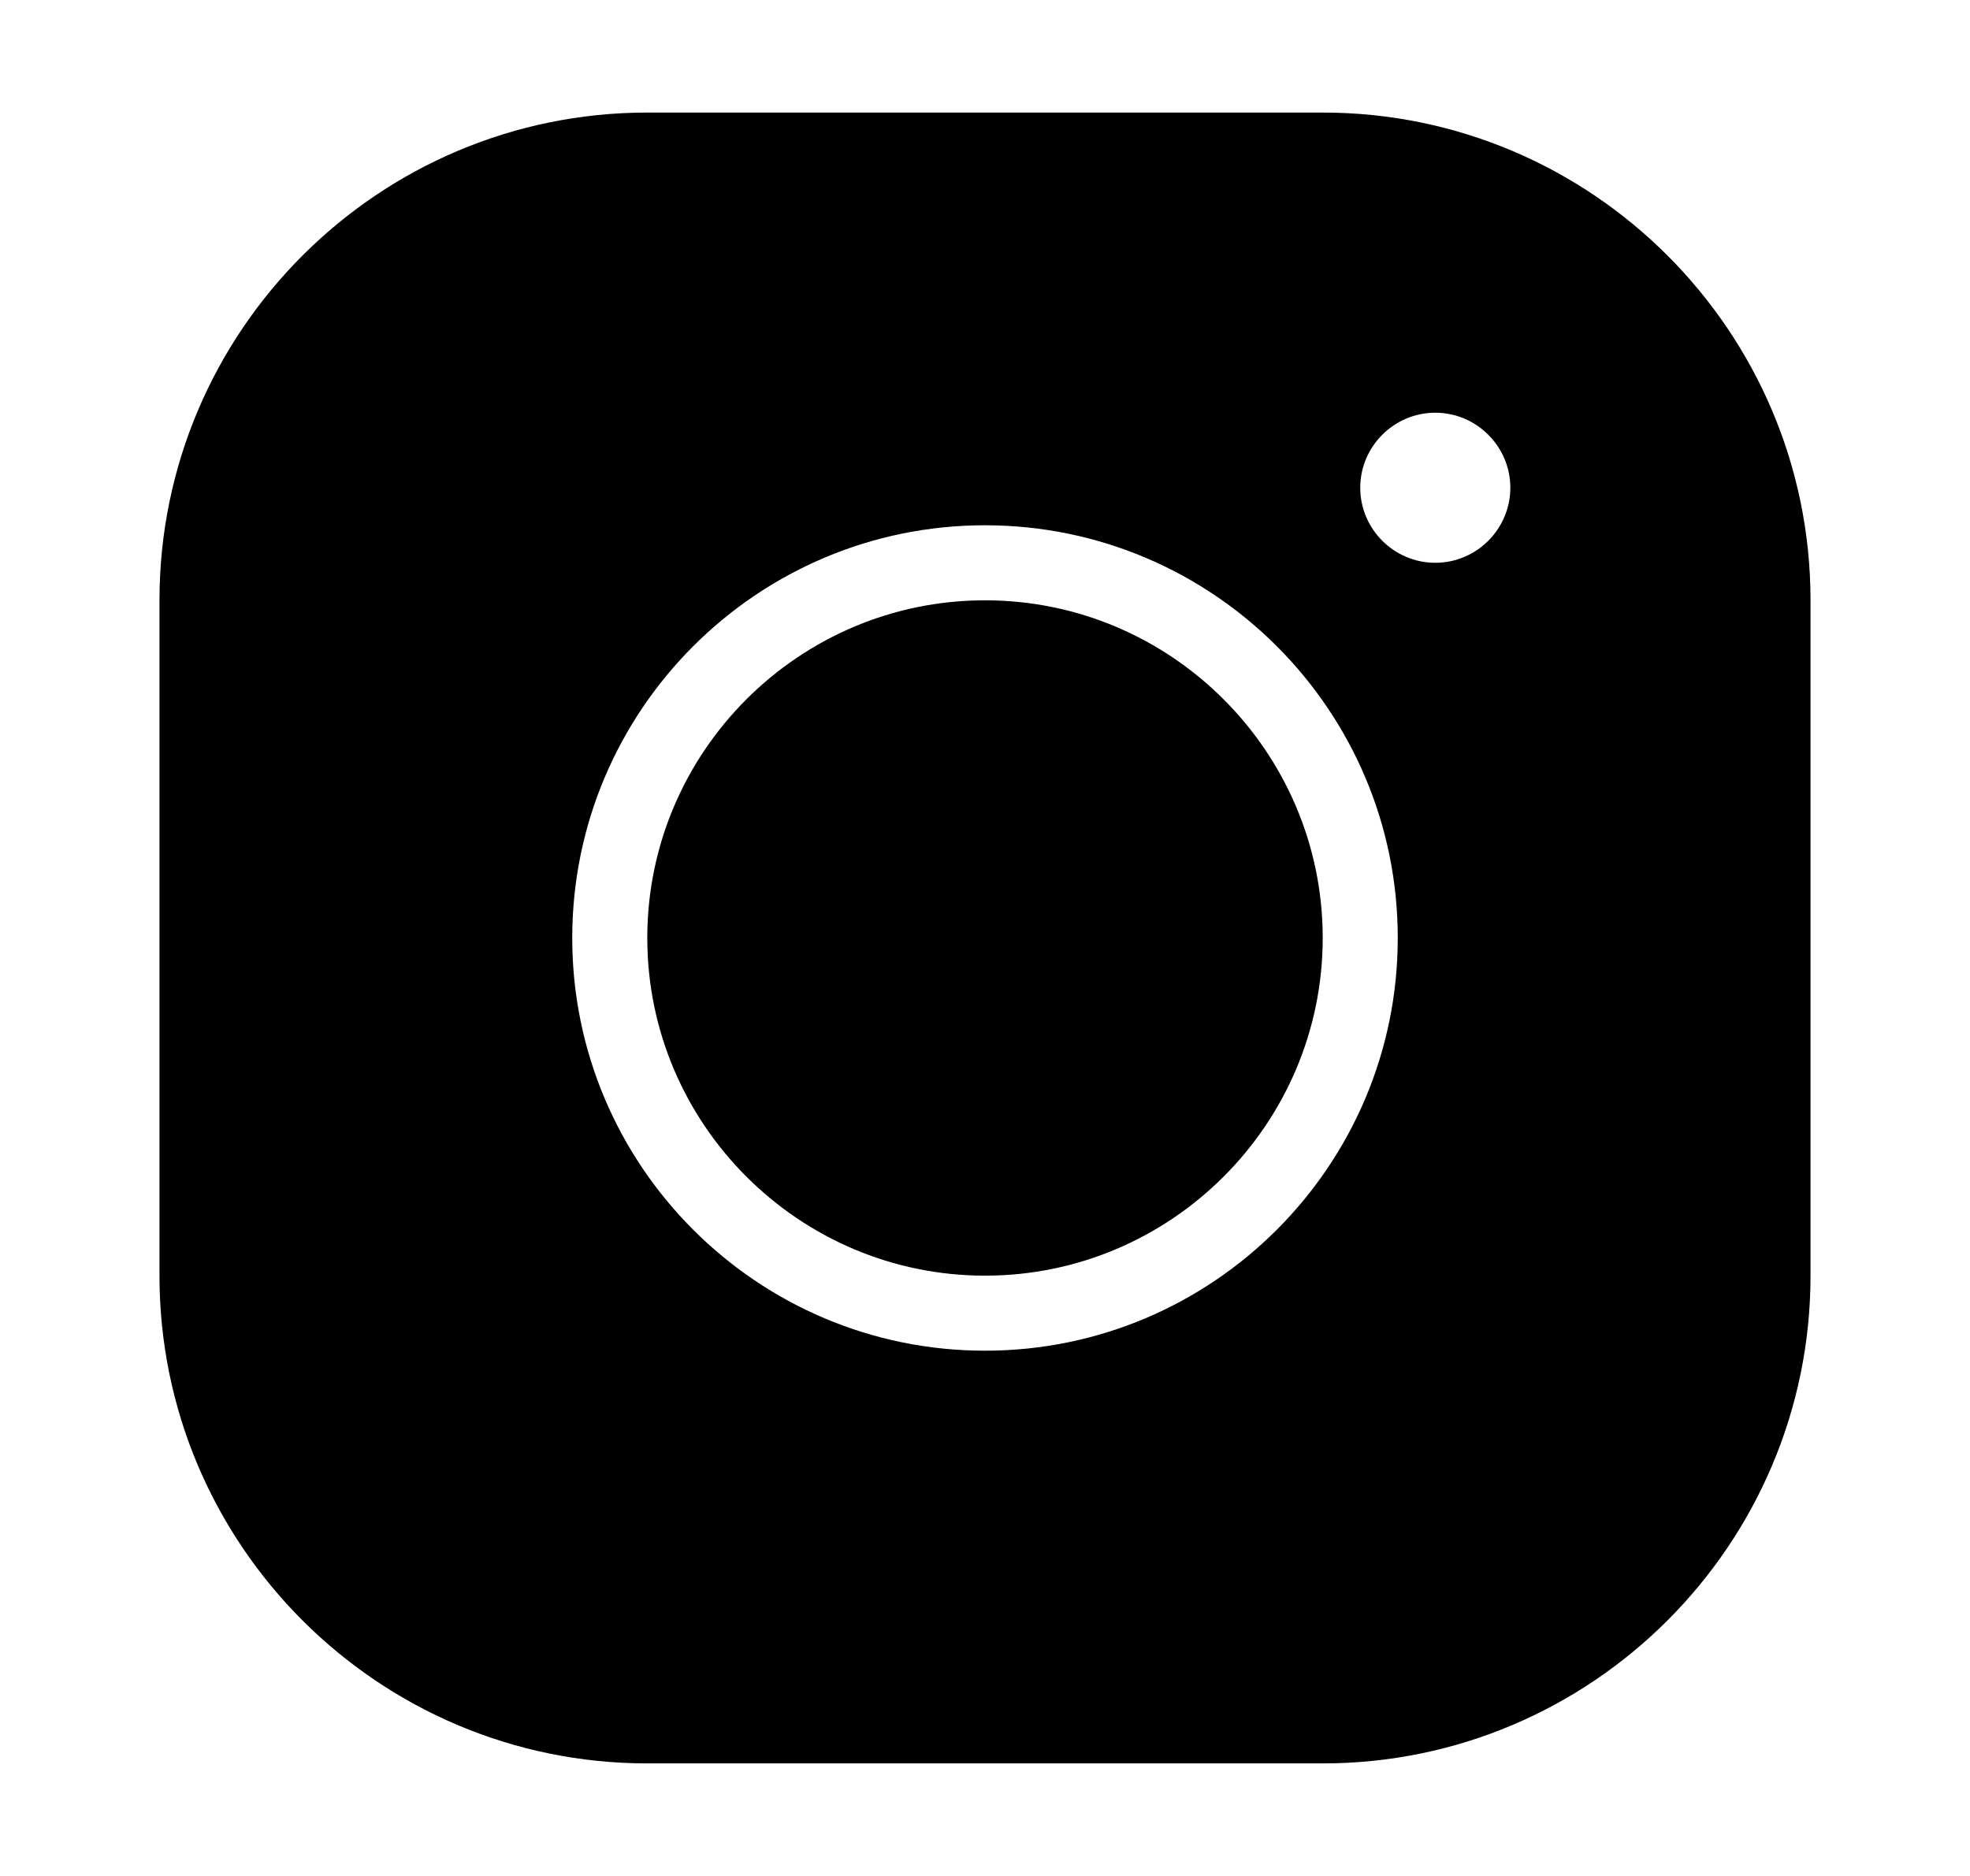 <svg width="21" height="20" viewBox="0 0 21 20" fill="none" xmlns="http://www.w3.org/2000/svg">
<path d="M6.9 1.2C4.032 1.2 1.7 3.532 1.7 6.4V13.6C1.7 16.468 4.032 18.8 6.9 18.8H14.1C16.968 18.8 19.3 16.468 19.3 13.6V6.4C19.3 3.532 16.968 1.2 14.1 1.2H6.9ZM15.3 4.4C15.74 4.4 16.1 4.76 16.1 5.2C16.1 5.64 15.74 6 15.3 6C14.86 6 14.5 5.64 14.5 5.2C14.5 4.76 14.86 4.4 15.3 4.4ZM10.5 5.6C12.928 5.6 14.9 7.572 14.9 10C14.9 12.428 12.928 14.4 10.5 14.4C8.072 14.4 6.1 12.428 6.1 10C6.1 7.572 8.072 5.6 10.5 5.6ZM10.5 6.4C8.516 6.4 6.9 8.016 6.9 10C6.9 11.984 8.516 13.6 10.5 13.6C12.484 13.6 14.1 11.984 14.1 10C14.1 8.016 12.484 6.4 10.5 6.4Z" fill="black"/>
</svg>
